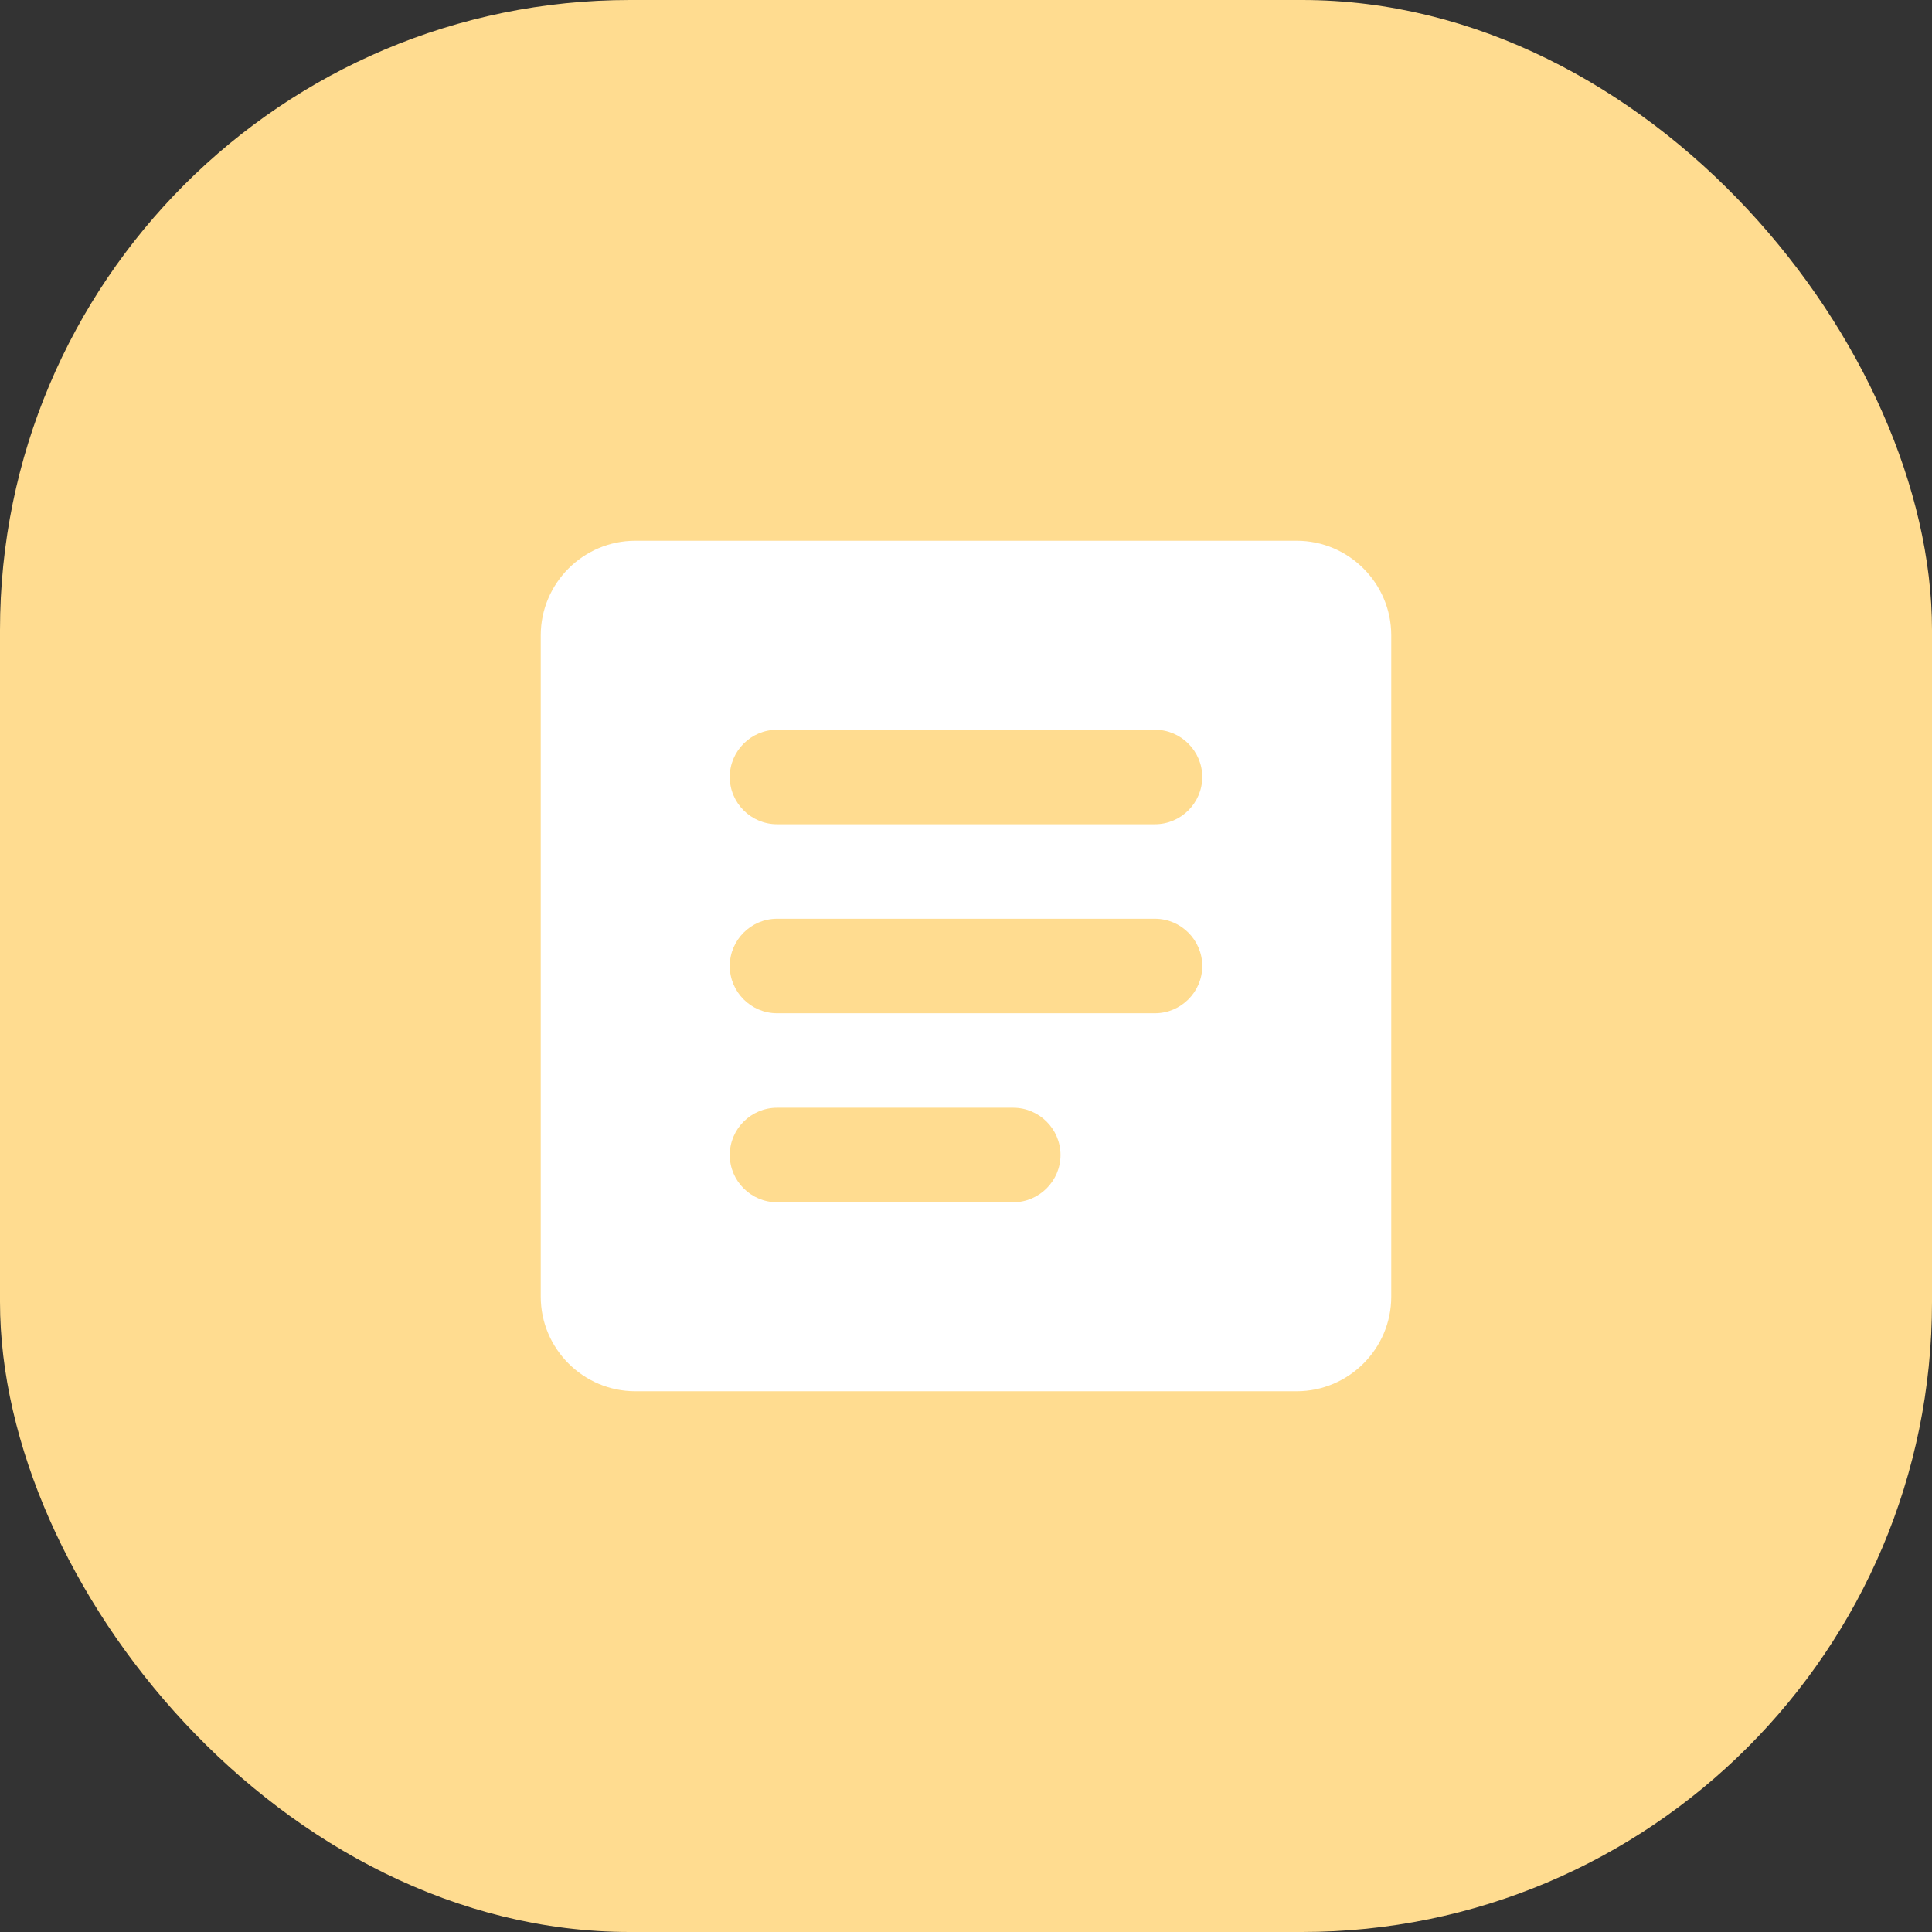 <svg width="92" height="92" viewBox="0 0 92 92" fill="none" xmlns="http://www.w3.org/2000/svg">
<rect x="0" y="0" width="92" height="92" fill="#333333" stroke="none"/>
<rect width="92" height="92" rx="30" fill="#FFDC90"/>
<path d="M61.75 25.75H30.25C27.775 25.75 25.75 27.775 25.75 30.25V61.75C25.75 64.225 27.775 66.25 30.25 66.25H61.75C64.225 66.25 66.25 64.225 66.25 61.75V30.25C66.25 27.775 64.225 25.75 61.75 25.75ZM48.25 57.25H37C35.763 57.25 34.75 56.237 34.75 55C34.75 53.763 35.763 52.75 37 52.75H48.25C49.487 52.75 50.5 53.763 50.5 55C50.5 56.237 49.487 57.25 48.25 57.25ZM55 48.25H37C35.763 48.25 34.75 47.237 34.75 46C34.75 44.763 35.763 43.75 37 43.75H55C56.237 43.75 57.25 44.763 57.25 46C57.25 47.237 56.237 48.25 55 48.25ZM55 39.25H37C35.763 39.25 34.75 38.237 34.75 37C34.75 35.763 35.763 34.75 37 34.75H55C56.237 34.75 57.25 35.763 57.25 37C57.25 38.237 56.237 39.25 55 39.25Z" fill="white"/>
</svg>
